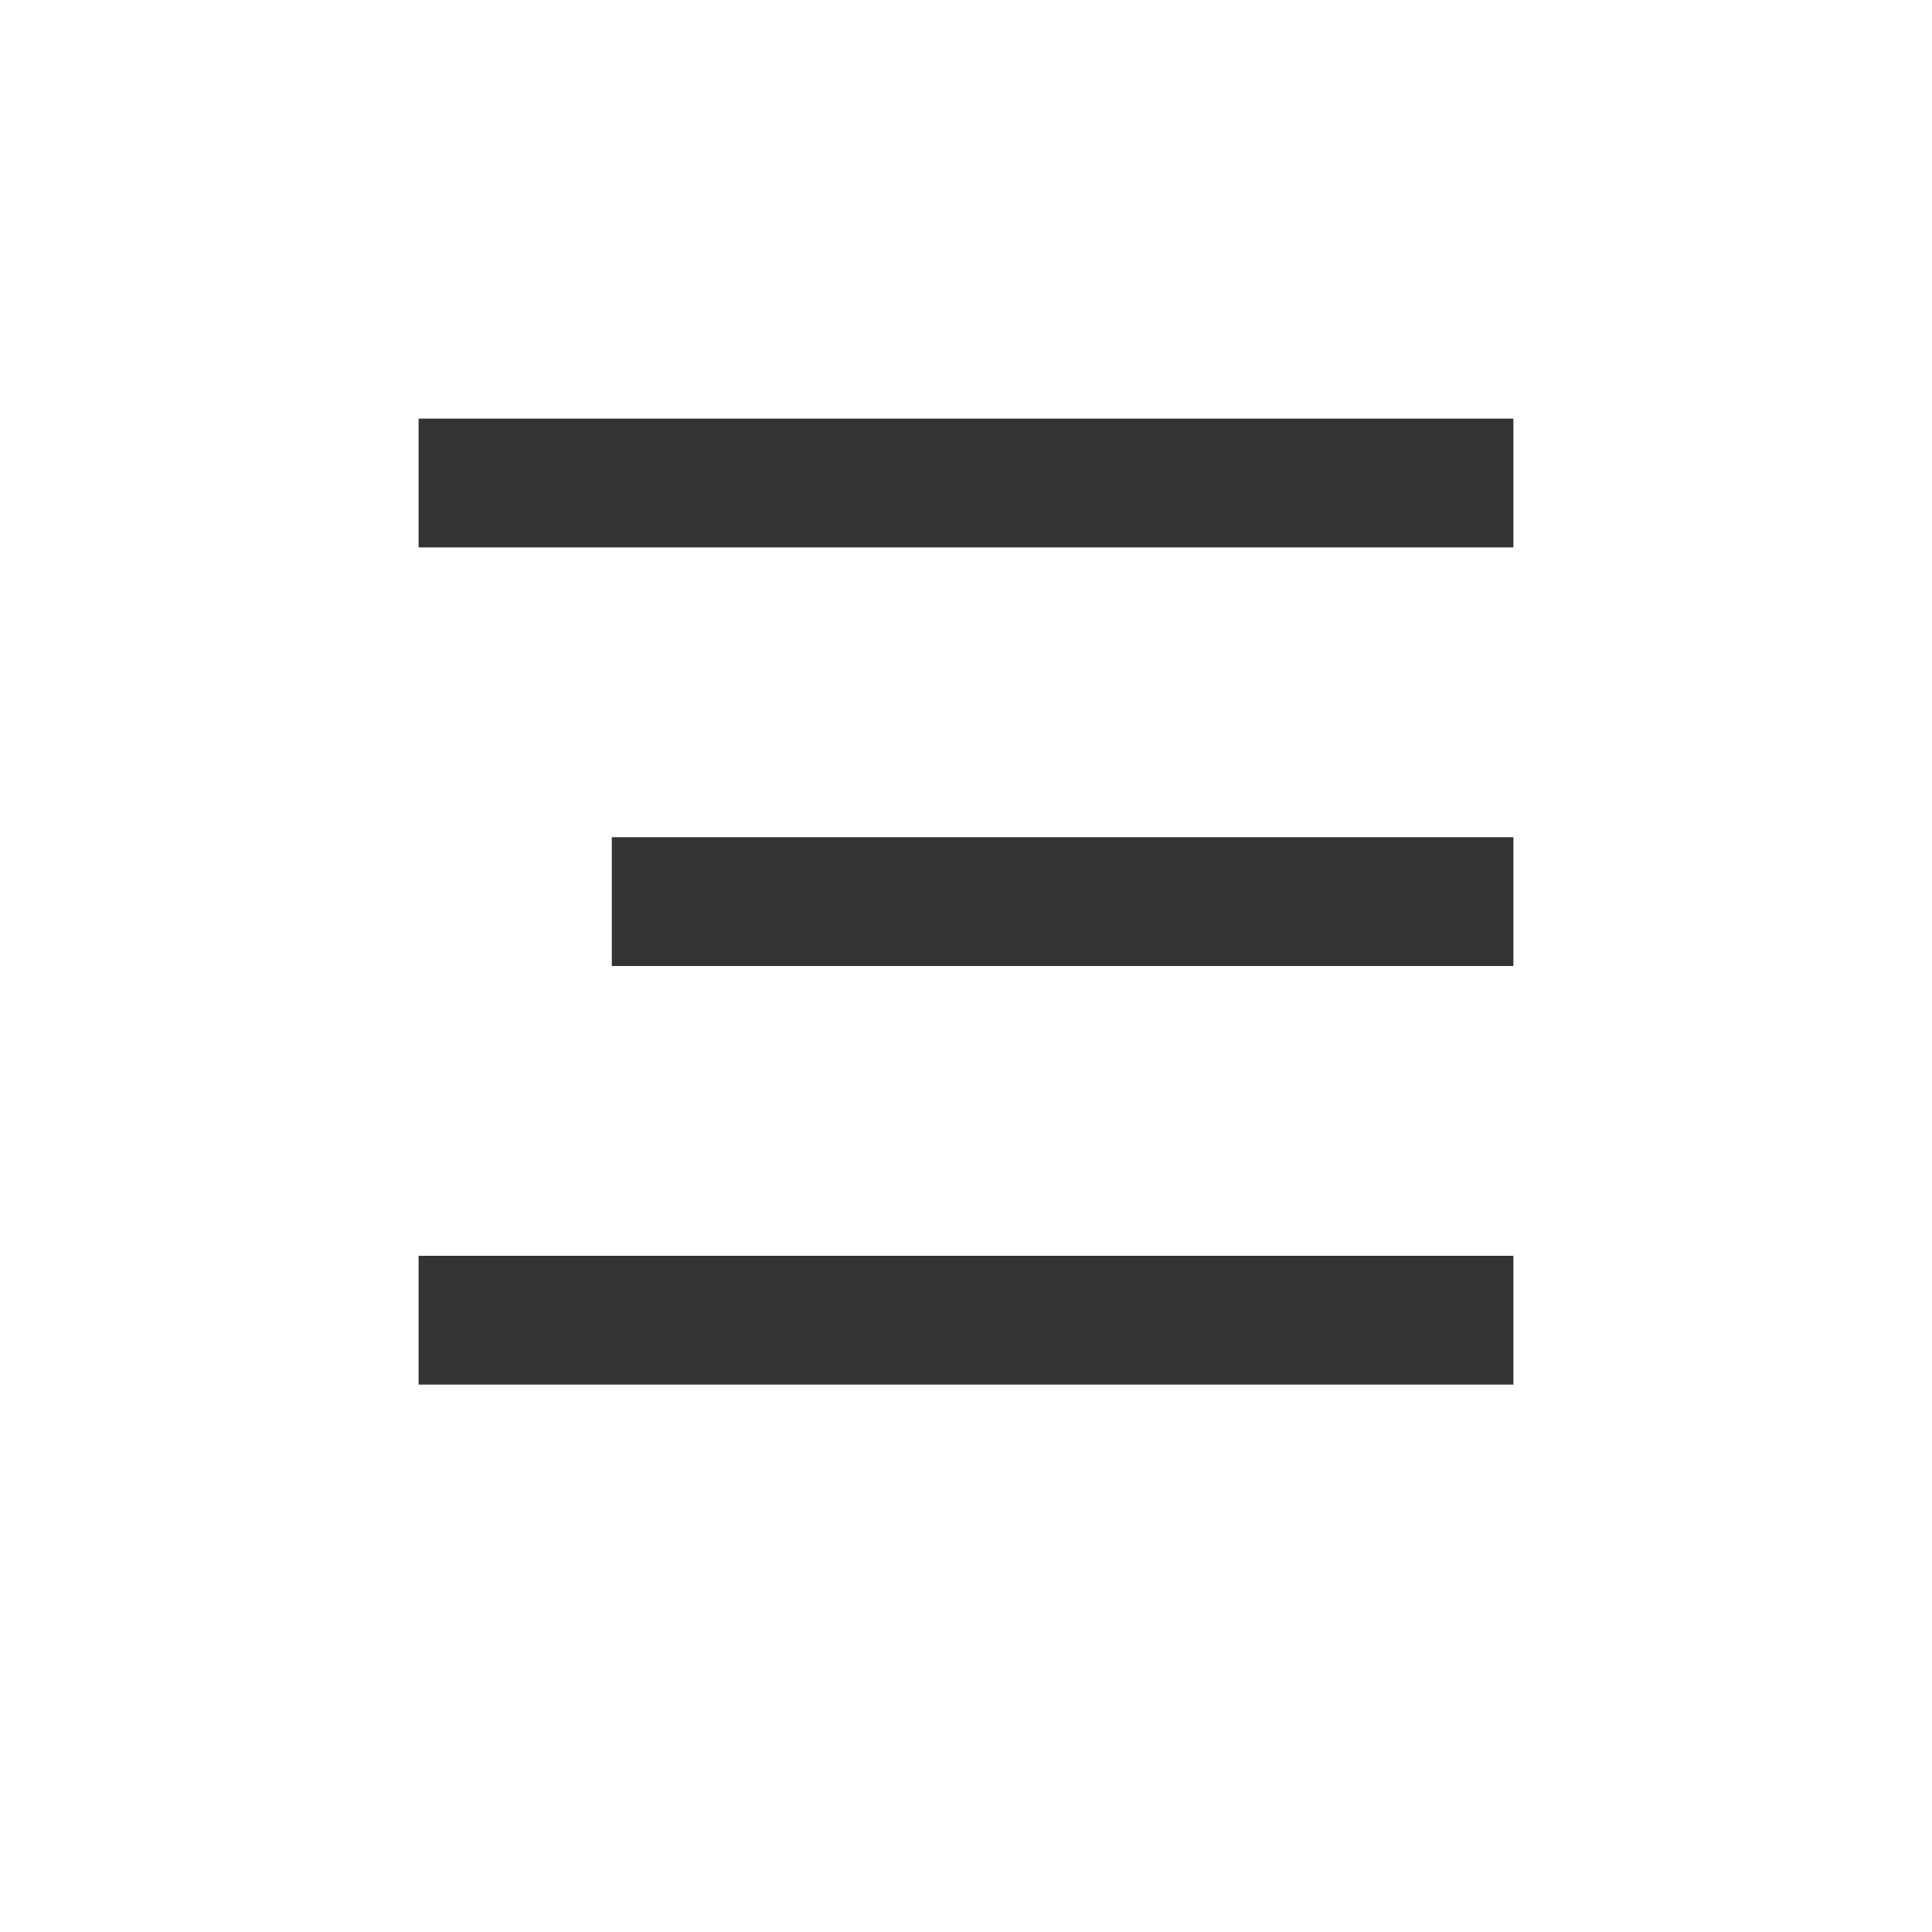 <svg width="60" height="60" viewBox="0 0 60 60" fill="none" xmlns="http://www.w3.org/2000/svg">
<line x1="13" y1="15" x2="47" y2="15" stroke="#333333" stroke-width="4"/>
<line x1="19" y1="28" x2="47" y2="28" stroke="#333333" stroke-width="4"/>
<line x1="13" y1="41" x2="47" y2="41" stroke="#333333" stroke-width="4"/>
</svg>
